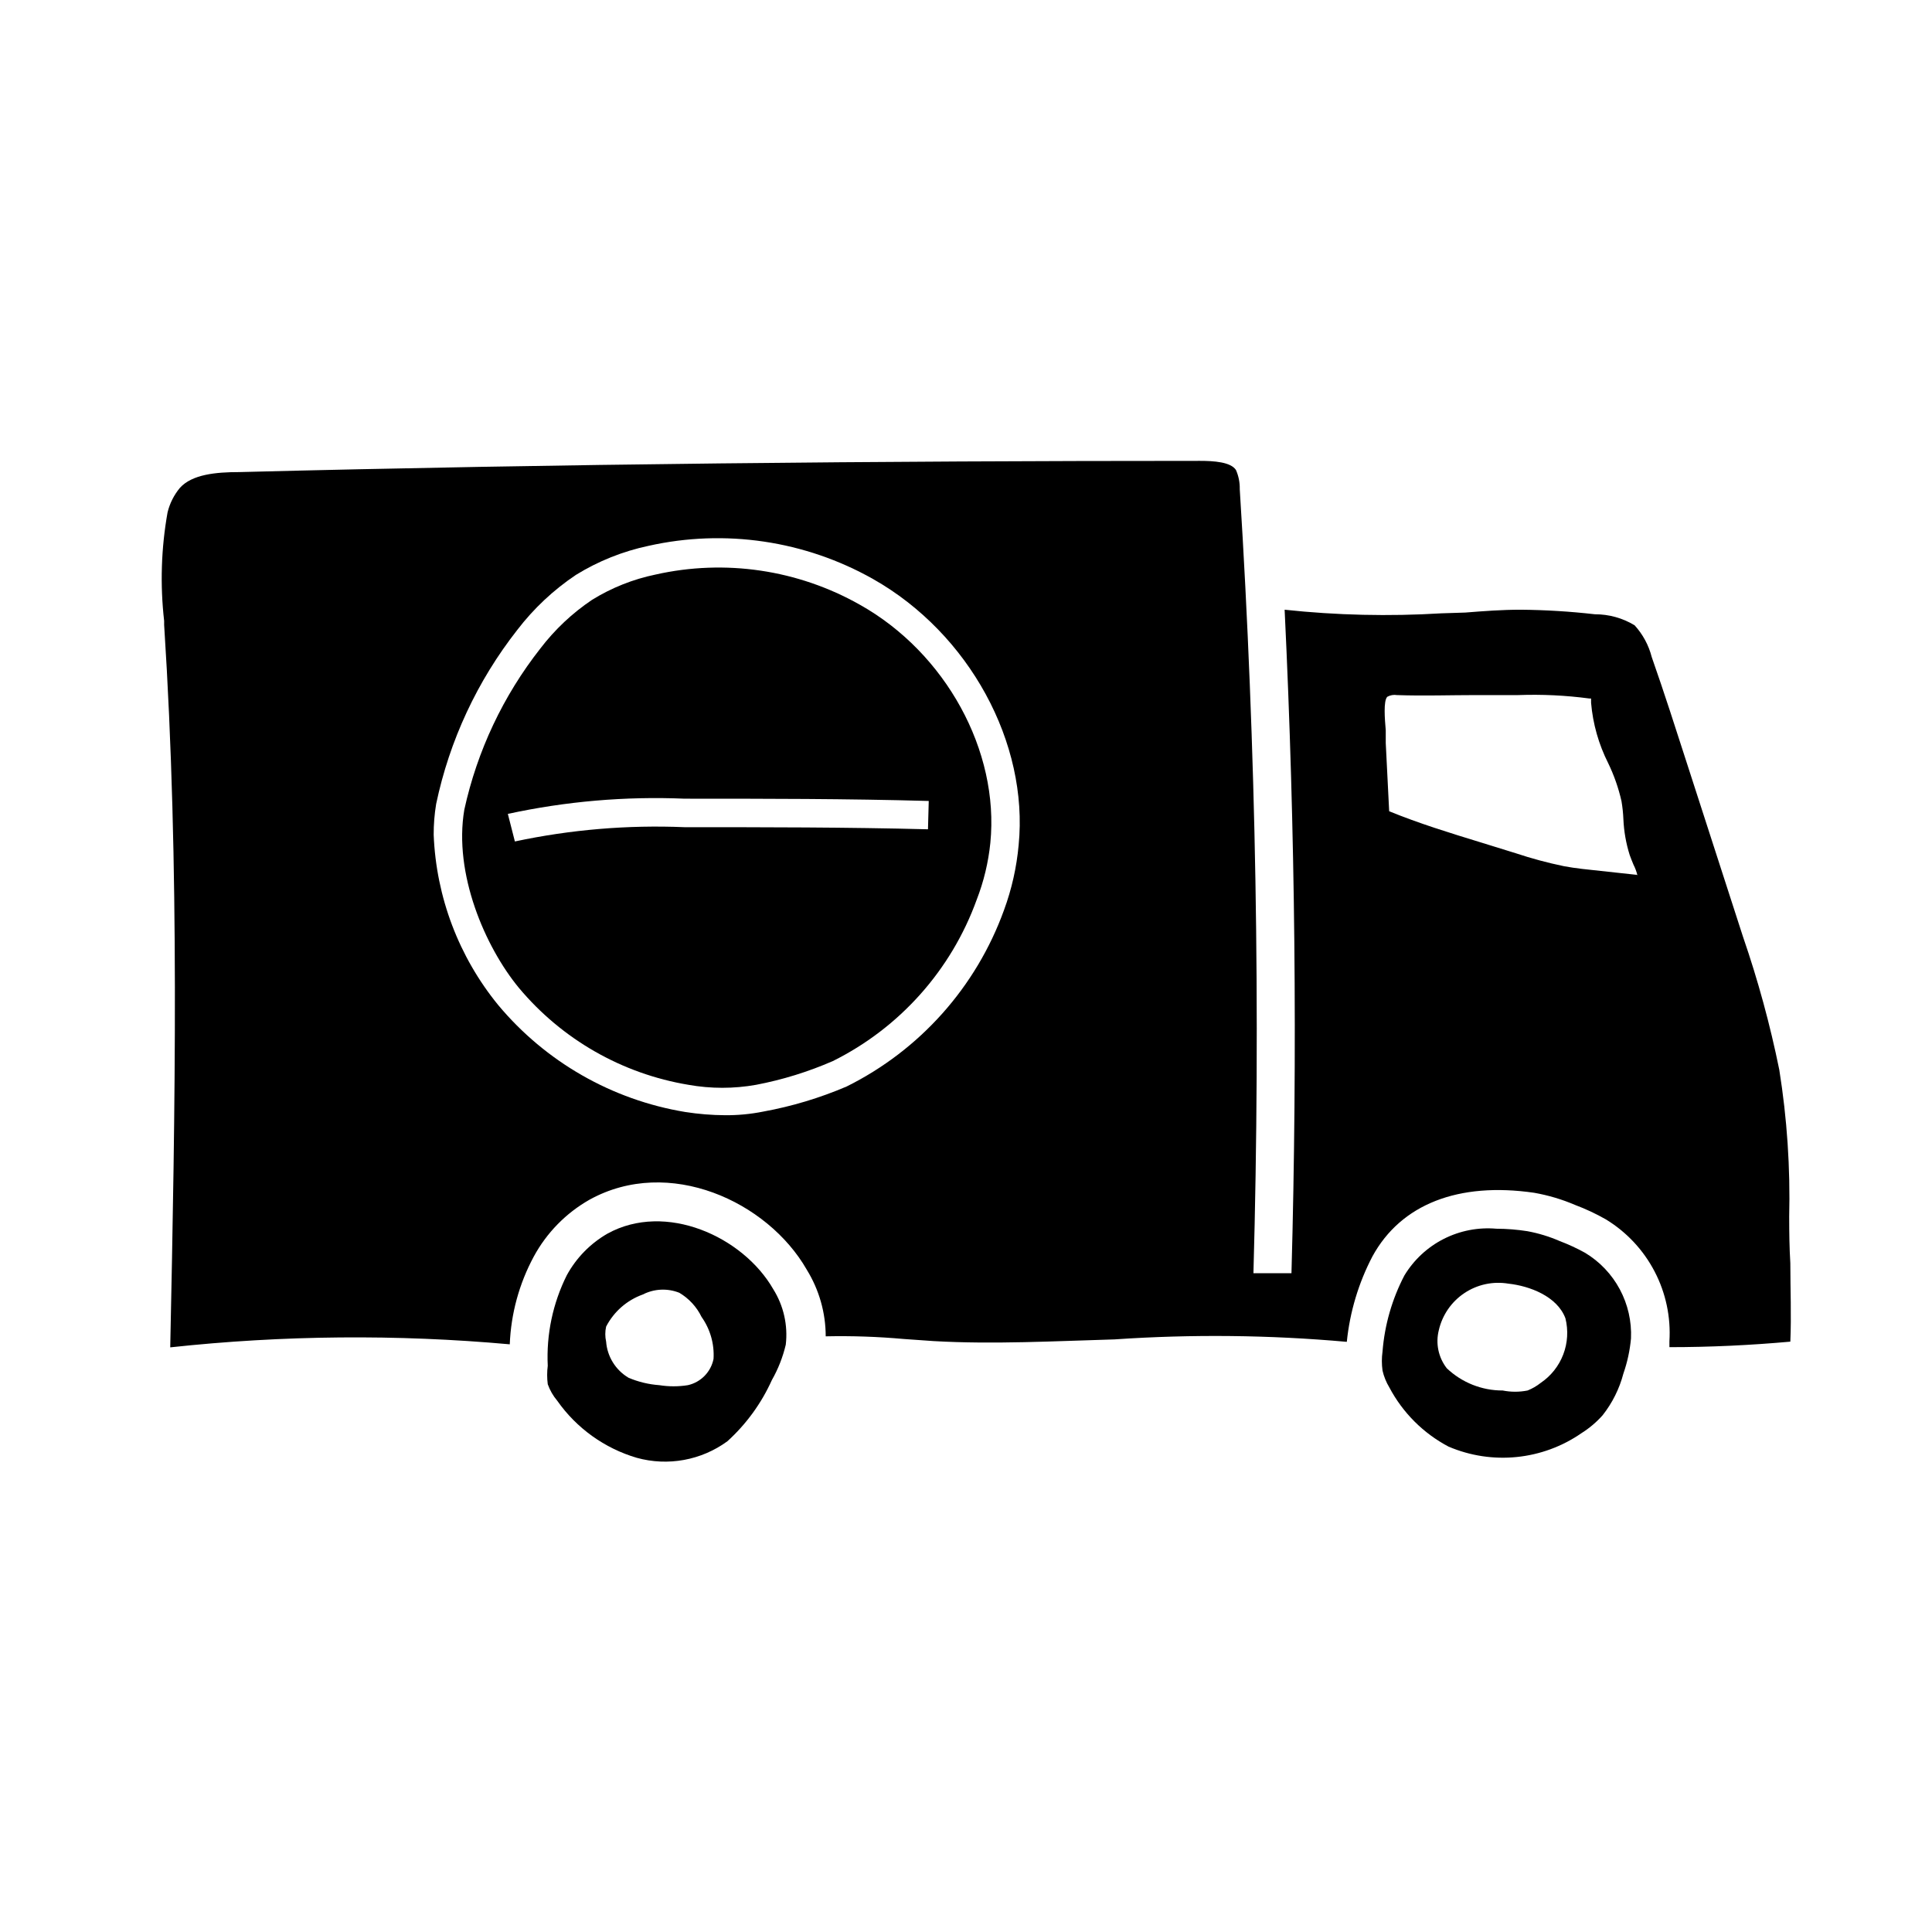 <?xml version="1.0" encoding="UTF-8"?>
<!-- Uploaded to: ICON Repo, www.svgrepo.com, Generator: ICON Repo Mixer Tools -->
<svg fill="#000000" width="800px" height="800px" version="1.1" viewBox="144 144 512 512" xmlns="http://www.w3.org/2000/svg">
 <g>
  <path d="m564.09 476.02c-2.172-1.203-4.43-2.246-6.75-3.125-2.746-1.195-5.621-2.074-8.566-2.617-2.715-0.426-5.461-0.648-8.211-0.656-4.816-0.422-9.656 0.516-13.969 2.707-4.309 2.191-7.918 5.547-10.418 9.688-3.266 6.258-5.238 13.113-5.793 20.152-0.234 1.672-0.234 3.367 0 5.039 0.359 1.582 0.973 3.094 1.812 4.481 3.531 6.68 8.992 12.141 15.672 15.672 11.586 4.953 24.906 3.602 35.266-3.578 2.078-1.309 3.961-2.902 5.59-4.738 2.57-3.262 4.441-7.016 5.492-11.031 1.051-3.012 1.727-6.144 2.016-9.32 0.199-4.523-0.824-9.012-2.961-13.004-2.133-3.988-5.305-7.328-9.18-9.668zm-11.789 34.461c-1.055 0.84-2.227 1.516-3.477 2.016-2.18 0.434-4.422 0.434-6.602 0-5.512 0.016-10.816-2.098-14.812-5.894-2.219-2.856-2.996-6.57-2.113-10.078 0.918-4.019 3.34-7.539 6.769-9.832 3.426-2.293 7.602-3.191 11.668-2.512 5.644 0.605 12.949 3.375 15.113 9.168l0.004 0.004c0.797 3.18 0.598 6.531-0.574 9.598s-3.258 5.695-5.977 7.531z"/>
  <path d="m304.98 470.93c-4.543 2.613-8.273 6.434-10.781 11.035-3.703 7.43-5.438 15.688-5.039 23.98-0.207 1.621-0.207 3.266 0 4.887 0.57 1.602 1.422 3.086 2.519 4.383 5.109 7.273 12.535 12.602 21.059 15.117 8.258 2.289 17.113 0.676 24.031-4.387 5.004-4.539 9.016-10.062 11.789-16.223 1.668-2.93 2.906-6.086 3.68-9.371 0.598-5.137-0.574-10.328-3.324-14.711-8.012-13.953-28.516-23.223-43.934-14.711zm28.113 33.199v0.004c-0.695 3.457-3.359 6.184-6.801 6.953-2.504 0.398-5.055 0.398-7.559 0-2.812-0.203-5.57-0.867-8.16-1.965-3.426-2.031-5.648-5.606-5.945-9.574-0.293-1.309-0.293-2.668 0-3.981 2.047-3.965 5.519-7.008 9.723-8.512 3.008-1.539 6.531-1.703 9.672-0.457 2.551 1.512 4.602 3.734 5.894 6.398 2.301 3.242 3.422 7.172 3.176 11.137z"/>
  <path d="m618.15 466.6c0.324-13.086-0.555-26.172-2.621-39.094-2.43-11.957-5.644-23.734-9.621-35.27l-14.66-45.344c-3.074-9.523-6.195-19.297-9.523-28.766-0.801-3.133-2.359-6.019-4.535-8.414-3.172-1.926-6.816-2.934-10.527-2.922-6.523-0.746-13.082-1.152-19.648-1.207-5.039 0-9.621 0.352-14.711 0.754l-6.352 0.203c-13.84 0.84-27.727 0.52-41.512-0.957 2.82 58.492 3.426 117.49 1.812 175.83h-10.078c1.914-69.023 0.707-138.95-3.629-207.82h0.004c0.035-1.734-0.309-3.453-1.008-5.039-1.359-2.117-5.844-2.418-9.523-2.418-84.488 0-170.19 0.805-254.62 2.973-6.195 0-12.496 0.605-15.719 4.18-1.574 1.891-2.691 4.113-3.273 6.5-1.695 9.496-2 19.184-0.906 28.77v1.059c4.133 63.781 2.922 128.47 1.613 191.45v-0.004c29.891-3.231 60.031-3.5 89.98-0.805 0.32-8.125 2.492-16.066 6.348-23.227 3.422-6.328 8.555-11.566 14.812-15.113 21.008-11.586 47.156 0.453 57.535 18.539h-0.004c3.289 5.312 5.035 11.438 5.039 17.684 6.91-0.148 13.824 0.09 20.707 0.707l7.91 0.555c15.871 0.906 32.195 0 48.012-0.453v-0.004c20.477-1.391 41.027-1.172 61.465 0.656 0.805-7.922 3.113-15.617 6.805-22.672 7.559-13.805 22.773-19.75 42.875-16.828h-0.004c3.723 0.656 7.359 1.738 10.832 3.227 2.82 1.055 5.547 2.336 8.164 3.828 5.477 3.344 9.938 8.117 12.902 13.809 2.965 5.688 4.32 12.082 3.922 18.484v1.562c10.68 0 21.41-0.504 32.043-1.461 0.301-6.902 0-13.957 0-20.809-0.25-4.078-0.301-8.211-0.301-12.141zm-204.2-98.645c-0.535 5.887-1.836 11.68-3.879 17.23-7.367 20.375-22.309 37.121-41.715 46.754-7.102 3.035-14.52 5.266-22.117 6.648-3.316 0.664-6.695 0.984-10.078 0.957-3.543-0.02-7.078-0.309-10.578-0.855-19.391-3.207-36.984-13.273-49.574-28.363-10.434-12.781-16.426-28.609-17.078-45.094-0.012-2.734 0.207-5.461 0.652-8.16 3.535-16.832 10.895-32.621 21.512-46.148 4.348-5.668 9.586-10.586 15.52-14.562 5.922-3.656 12.434-6.266 19.246-7.707 20.258-4.539 41.477-1.398 59.551 8.816 25.441 14.41 41.211 43.43 38.539 70.484zm163.84 7.859h-0.301l-9.273-1.008c-3.223-0.352-6.602-0.656-9.773-1.258v-0.004c-4.309-0.891-8.566-2.035-12.746-3.426l-9.27-2.871c-8.062-2.469-16.426-5.039-24.285-8.262l-0.906-18.086v-3.375c-0.25-2.922-0.656-7.758 0.402-8.867h0.004c0.781-0.438 1.684-0.598 2.566-0.453 7.004 0.25 14.105 0 21.008 0h11.082 0.004c6.312-0.23 12.633 0.07 18.895 0.906h0.453v1.16-0.004c0.477 5.566 2.016 10.988 4.531 15.973 1.555 3.215 2.738 6.594 3.527 10.074 0.27 1.586 0.438 3.184 0.504 4.789 0.141 3.215 0.699 6.398 1.664 9.469 0.301 0.855 0.656 1.715 1.008 2.57 0.465 0.914 0.82 1.875 1.059 2.871z"/>
  <path d="m371.89 304.27c-16.434-9.301-35.738-12.156-54.16-8.008-5.957 1.23-11.652 3.5-16.828 6.699-5.242 3.519-9.871 7.879-13.703 12.898-9.852 12.539-16.742 27.145-20.152 42.723-2.871 16.93 5.492 36.324 14.461 47.207 11.422 13.664 27.367 22.777 44.938 25.695 5.934 1.059 12.004 1.059 17.938 0 6.996-1.336 13.824-3.449 20.352-6.301 17.715-8.816 31.355-24.113 38.09-42.723 1.887-4.852 3.106-9.934 3.629-15.113 2.418-24.332-11.84-50.332-34.562-63.078zm18.035 59.5c-21.461-0.555-43.328-0.555-64.488-0.555-15.094-0.637-30.211 0.633-44.988 3.781l-1.863-7.305c15.383-3.336 31.125-4.691 46.852-4.031 21.211 0 43.125 0 64.688 0.605z"/>
 </g>
</svg>